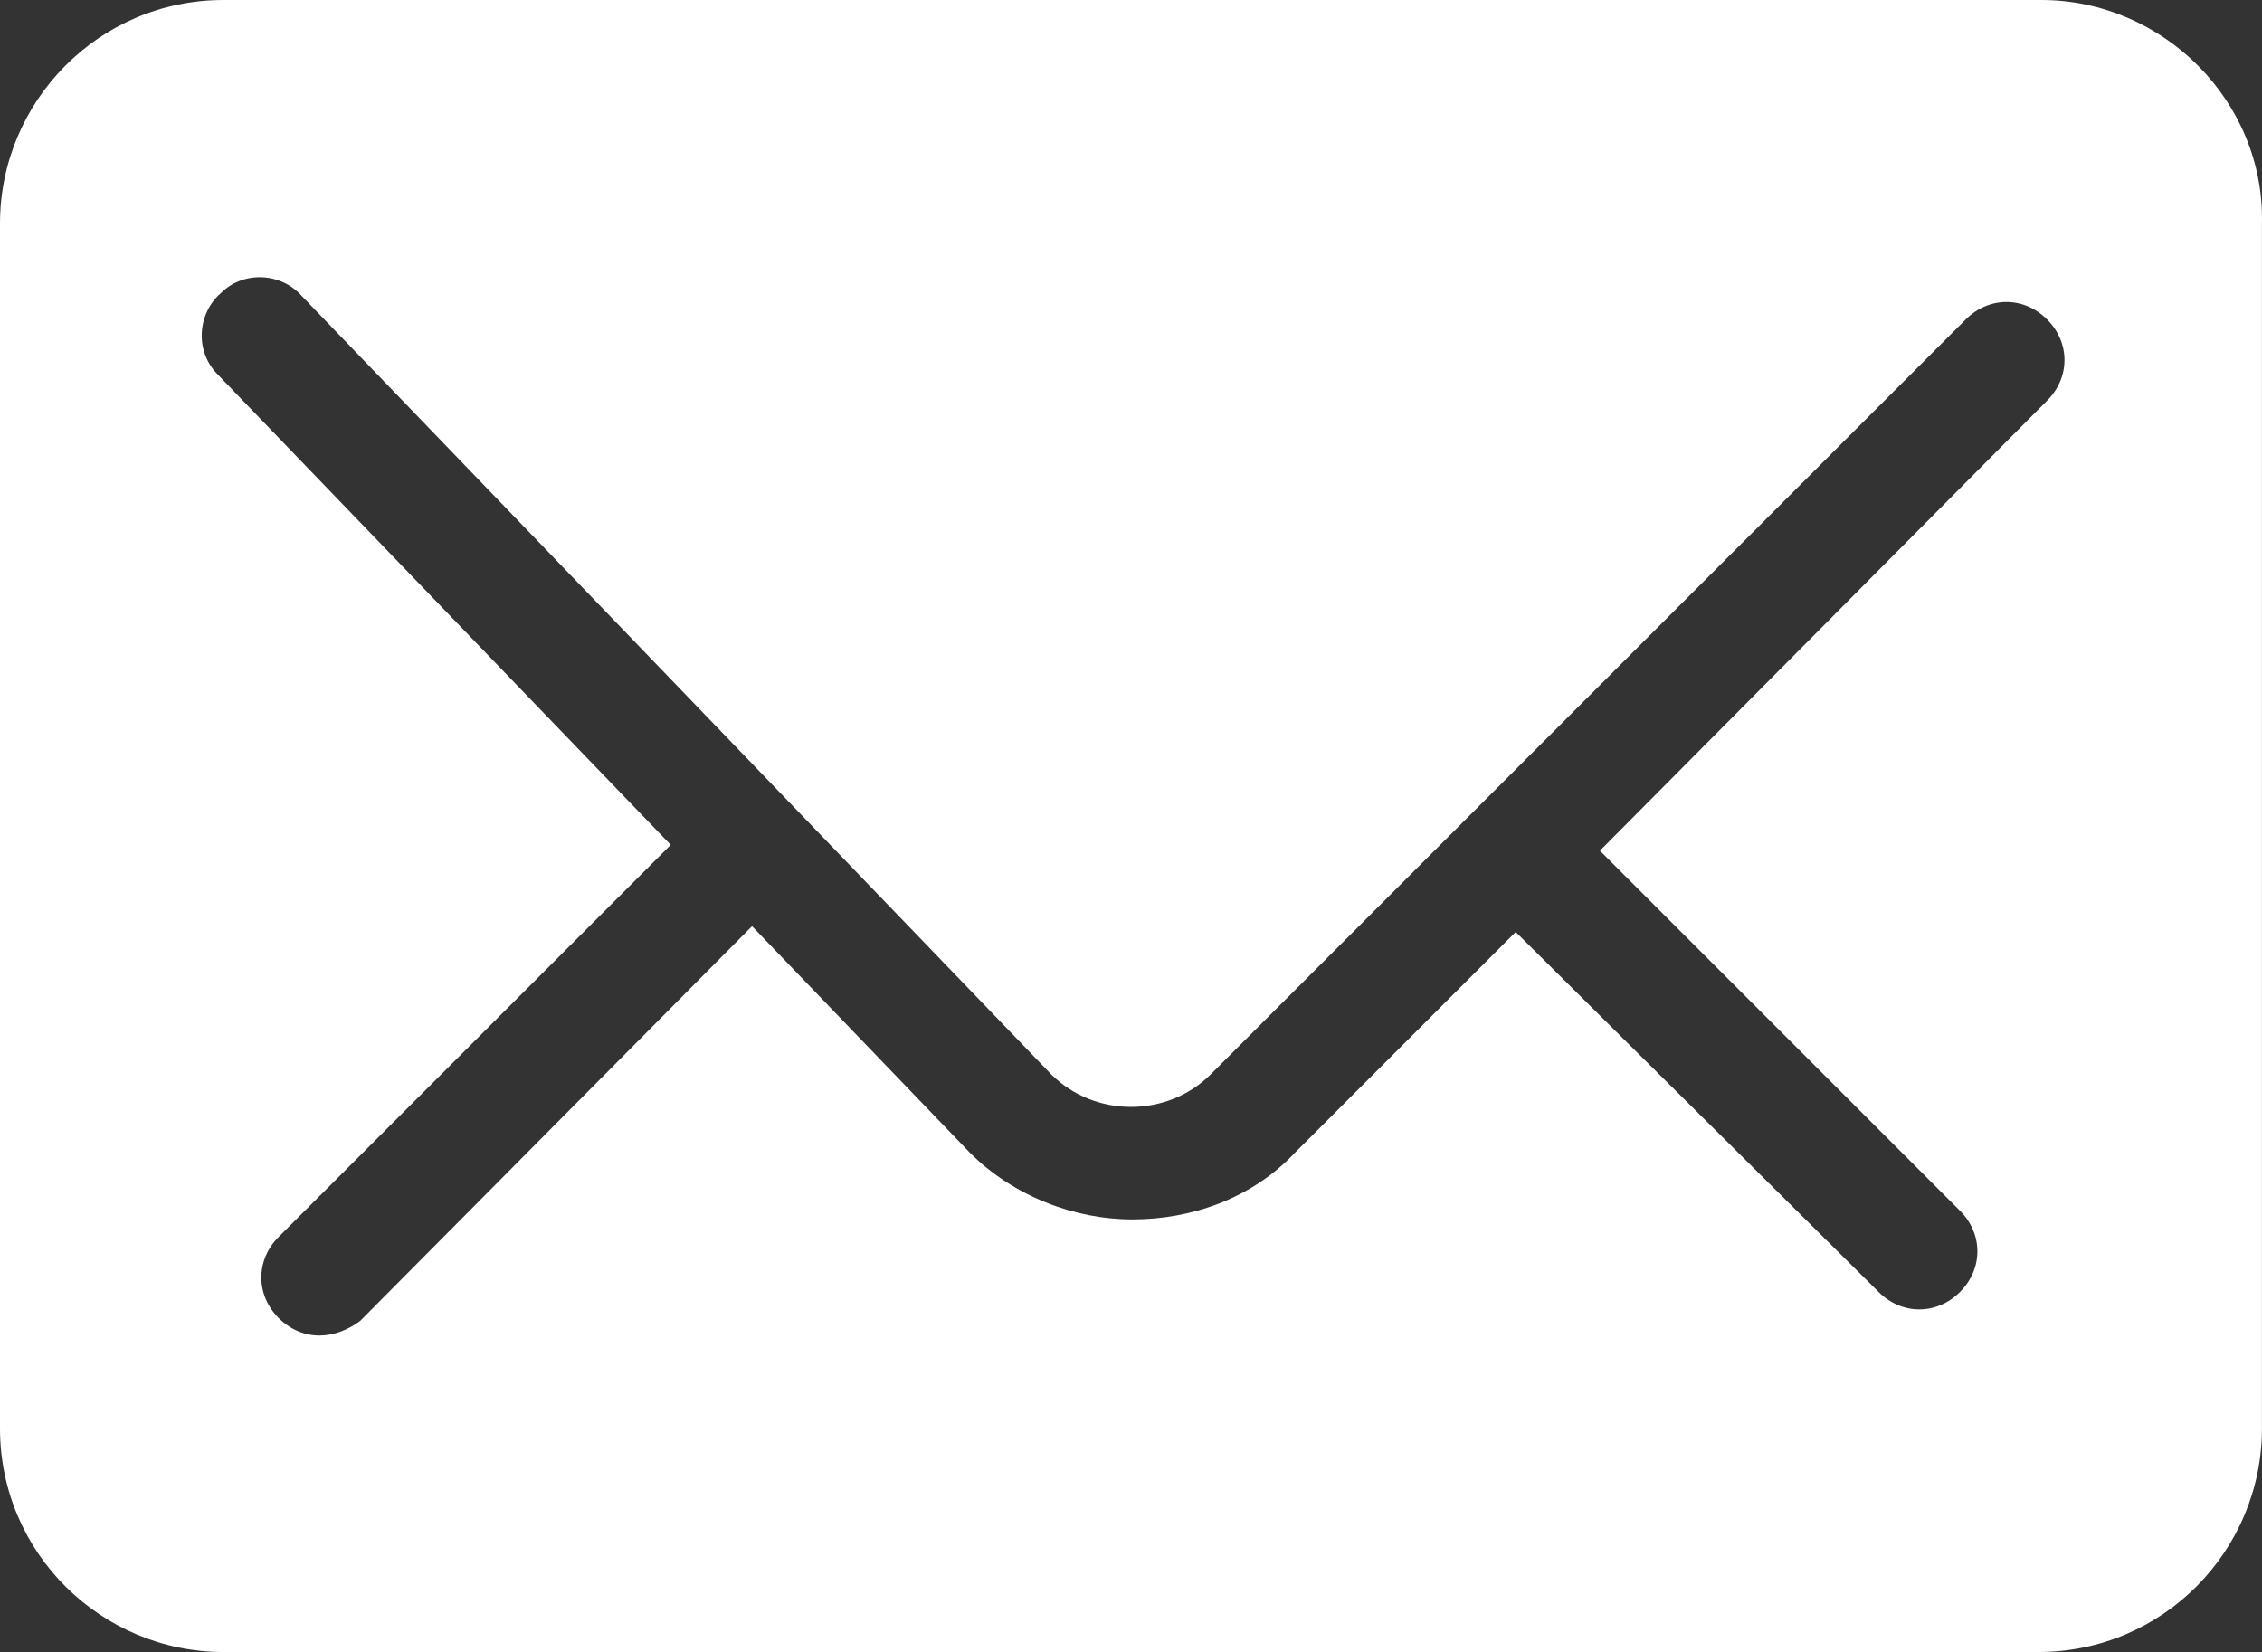 <?xml version="1.0" encoding="utf-8"?>
<!-- Generator: Adobe Illustrator 21.0.2, SVG Export Plug-In . SVG Version: 6.00 Build 0)  -->
<svg version="1.1" id="Слой_1" xmlns="http://www.w3.org/2000/svg" xmlns:xlink="http://www.w3.org/1999/xlink" x="0px" y="0px"
	 viewBox="0 0 77.902 56.9" style="enable-background:new 0 0 77.902 56.9;" xml:space="preserve">
<rect x="0" y="0" width="77.902" height="56.9" fill="#333333" stroke="none"/>
<style type="text/css">
	.st0{fill:#FFFFFF;}
	.st1{fill:#68318A;}
</style>
<g>
	<path class="st0" d="M70.3,0H7.7C3.4,0,0,3.5,0,7.7v41.5c0,4.3,3.5,7.7,7.7,7.7h62.5c4.3,0,7.7-3.5,7.7-7.7V7.7
		C78,3.5,74.5,0,70.3,0z M70.5,13.8L55.1,29.3l0,0l12.4,12.4c0.8,0.8,0.8,2,0,2.8c-0.4,0.4-0.9,0.6-1.4,0.6s-1-0.2-1.4-0.6
		L52.2,32.1l0,0l-7.6,7.6C43.1,41.3,41,42,39,42s-4.1-0.8-5.6-2.3l-7.5-7.8L12.4,45.5C12,45.8,11.5,46,11,46s-1-0.2-1.4-0.6
		c-0.8-0.8-0.8-2,0-2.8l13.5-13.5l0,0L7.5,12.9c-0.8-0.8-0.7-2.1,0.1-2.8c0.8-0.8,2.1-0.7,2.8,0.1L36.2,37c1.5,1.5,4,1.5,5.5,0
		l26-26c0.8-0.8,2-0.8,2.8,0S71.3,13,70.5,13.8z"/>
</g>
</svg>

